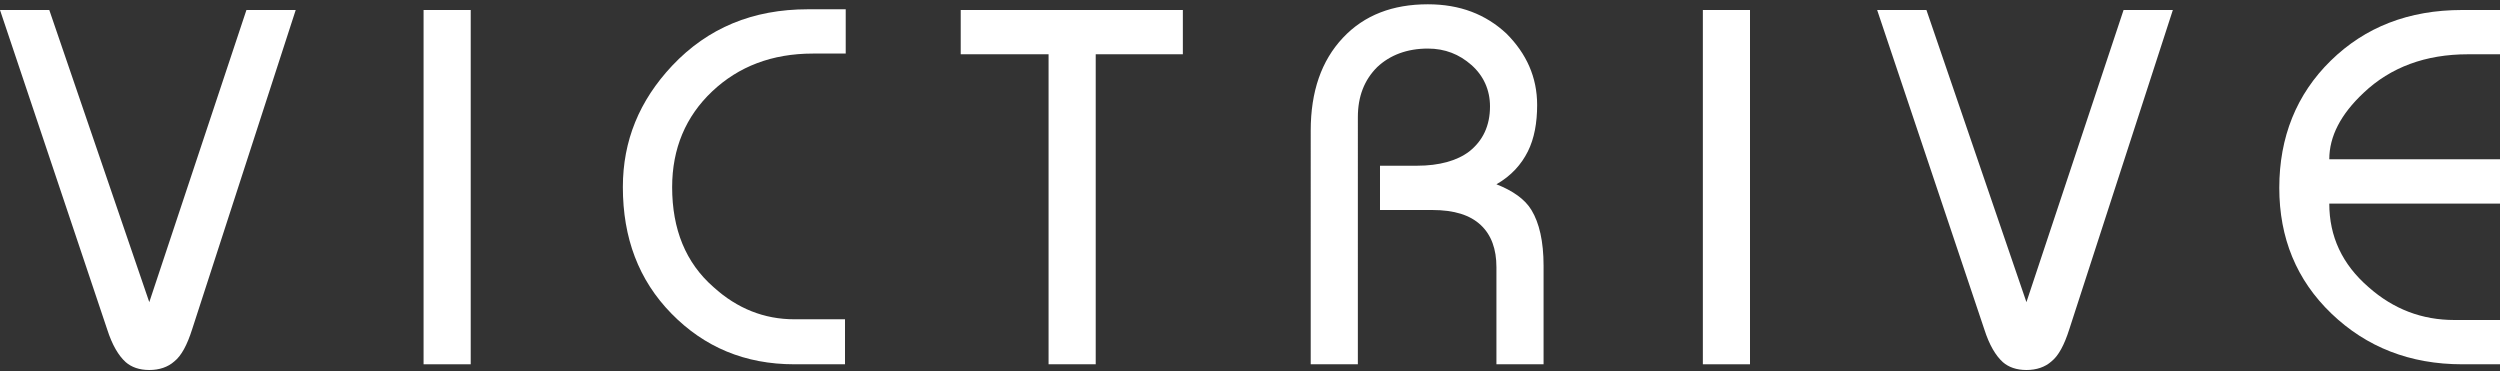 <?xml version="1.0" encoding="utf-8"?>
<!-- Generator: Adobe Illustrator 23.0.6, SVG Export Plug-In . SVG Version: 6.00 Build 0)  -->
<svg version="1.1" id="レイヤー_1" xmlns="http://www.w3.org/2000/svg" xmlns:xlink="http://www.w3.org/1999/xlink" x="0px"
	 y="0px" viewBox="0 0 350 52" style="enable-background:new 0 0 350 52;" xml:space="preserve">
<rect x="0" y="0" width="350" height="52" fill="#333333" stroke="none"/>
<style type="text/css">
	.st0{fill:#FFFFFF;}
</style>
<g>
	<path class="st0" d="M41.4,1.4L26.9,46.1c-0.7,2.2-1.5,3.7-2.5,4.5c-0.9,0.8-2.1,1.2-3.5,1.2c-1.4,0-2.5-0.4-3.3-1.1
		c-1-0.9-1.9-2.4-2.6-4.6L0,1.4l6.9,0l14,40.9L34.5,1.4L41.4,1.4z"/>
	<path class="st0" d="M65.9,51h-6.6V1.4h6.6V51z"/>
	<path class="st0" d="M118.3,51h-7.1c-6.9,0-12.6-2.4-17.2-7.1c-4.6-4.7-6.8-10.6-6.8-17.7c0-6.5,2.3-12.1,6.9-17
		c5-5.3,11.3-7.9,19-7.9h5.3v6.2h-4.6c-5.7,0-10.4,1.8-14.1,5.3c-3.7,3.5-5.6,8-5.6,13.4c0,5.9,1.9,10.6,5.8,14
		c3.3,3,7.1,4.5,11.3,4.5h7.1V51z"/>
	<path class="st0" d="M165.7,7.6h-12.3V51h-6.6V7.6h-12.3V1.4h31.1V7.6z"/>
	<path class="st0" d="M216.2,51h-6.7V37.4c0-2.5-0.7-4.5-2.2-5.9c-1.5-1.4-3.7-2.1-6.8-2.1h-7.3v-6.2h5.2c3.1,0,5.6-0.7,7.3-2
		c1.9-1.5,2.9-3.6,2.9-6.3c0-2.3-0.9-4.3-2.6-5.8c-1.7-1.5-3.7-2.3-6.1-2.3c-2.9,0-5.3,0.9-7.1,2.6c-1.8,1.8-2.7,4.1-2.7,7V51h-6.6
		V18.3c0-5.5,1.5-9.8,4.5-13c3-3.2,7-4.7,11.9-4.7c4.5,0,8.1,1.4,11,4.1c2.8,2.8,4.3,6.1,4.3,10c0,2.5-0.4,4.7-1.3,6.5
		c-0.9,1.8-2.3,3.4-4.4,4.6c2.3,0.9,4,2.1,4.9,3.6c1.1,1.8,1.7,4.4,1.7,7.8V51z"/>
	<path class="st0" d="M245,51h-6.6V1.4h6.6V51z"/>
	<path class="st0" d="M304.2,1.4l-14.5,44.7c-0.7,2.2-1.5,3.7-2.5,4.5c-0.9,0.8-2.1,1.2-3.5,1.2c-1.4,0-2.5-0.4-3.3-1.1
		c-1-0.9-1.9-2.4-2.6-4.6L262.8,1.4l6.9,0l14,40.9l13.6-40.9L304.2,1.4z"/>
	<path class="st0" d="M350,51h-5.3c-7.3,0-13.4-2.4-18.3-7.1c-4.9-4.7-7.3-10.6-7.3-17.6c0-7.1,2.4-13.1,7.2-17.8
		c4.8-4.7,10.9-7.1,18.4-7.1h5.3v6.2h-4.5c-5.9,0-10.8,1.8-14.6,5.4c-3.2,3-4.8,6.1-4.8,9.3H350v6.2h-23.9c0,4.6,1.8,8.5,5.5,11.7
		c3.5,3.1,7.5,4.6,12,4.6h6.5V51z"/>
</g>
</svg>
